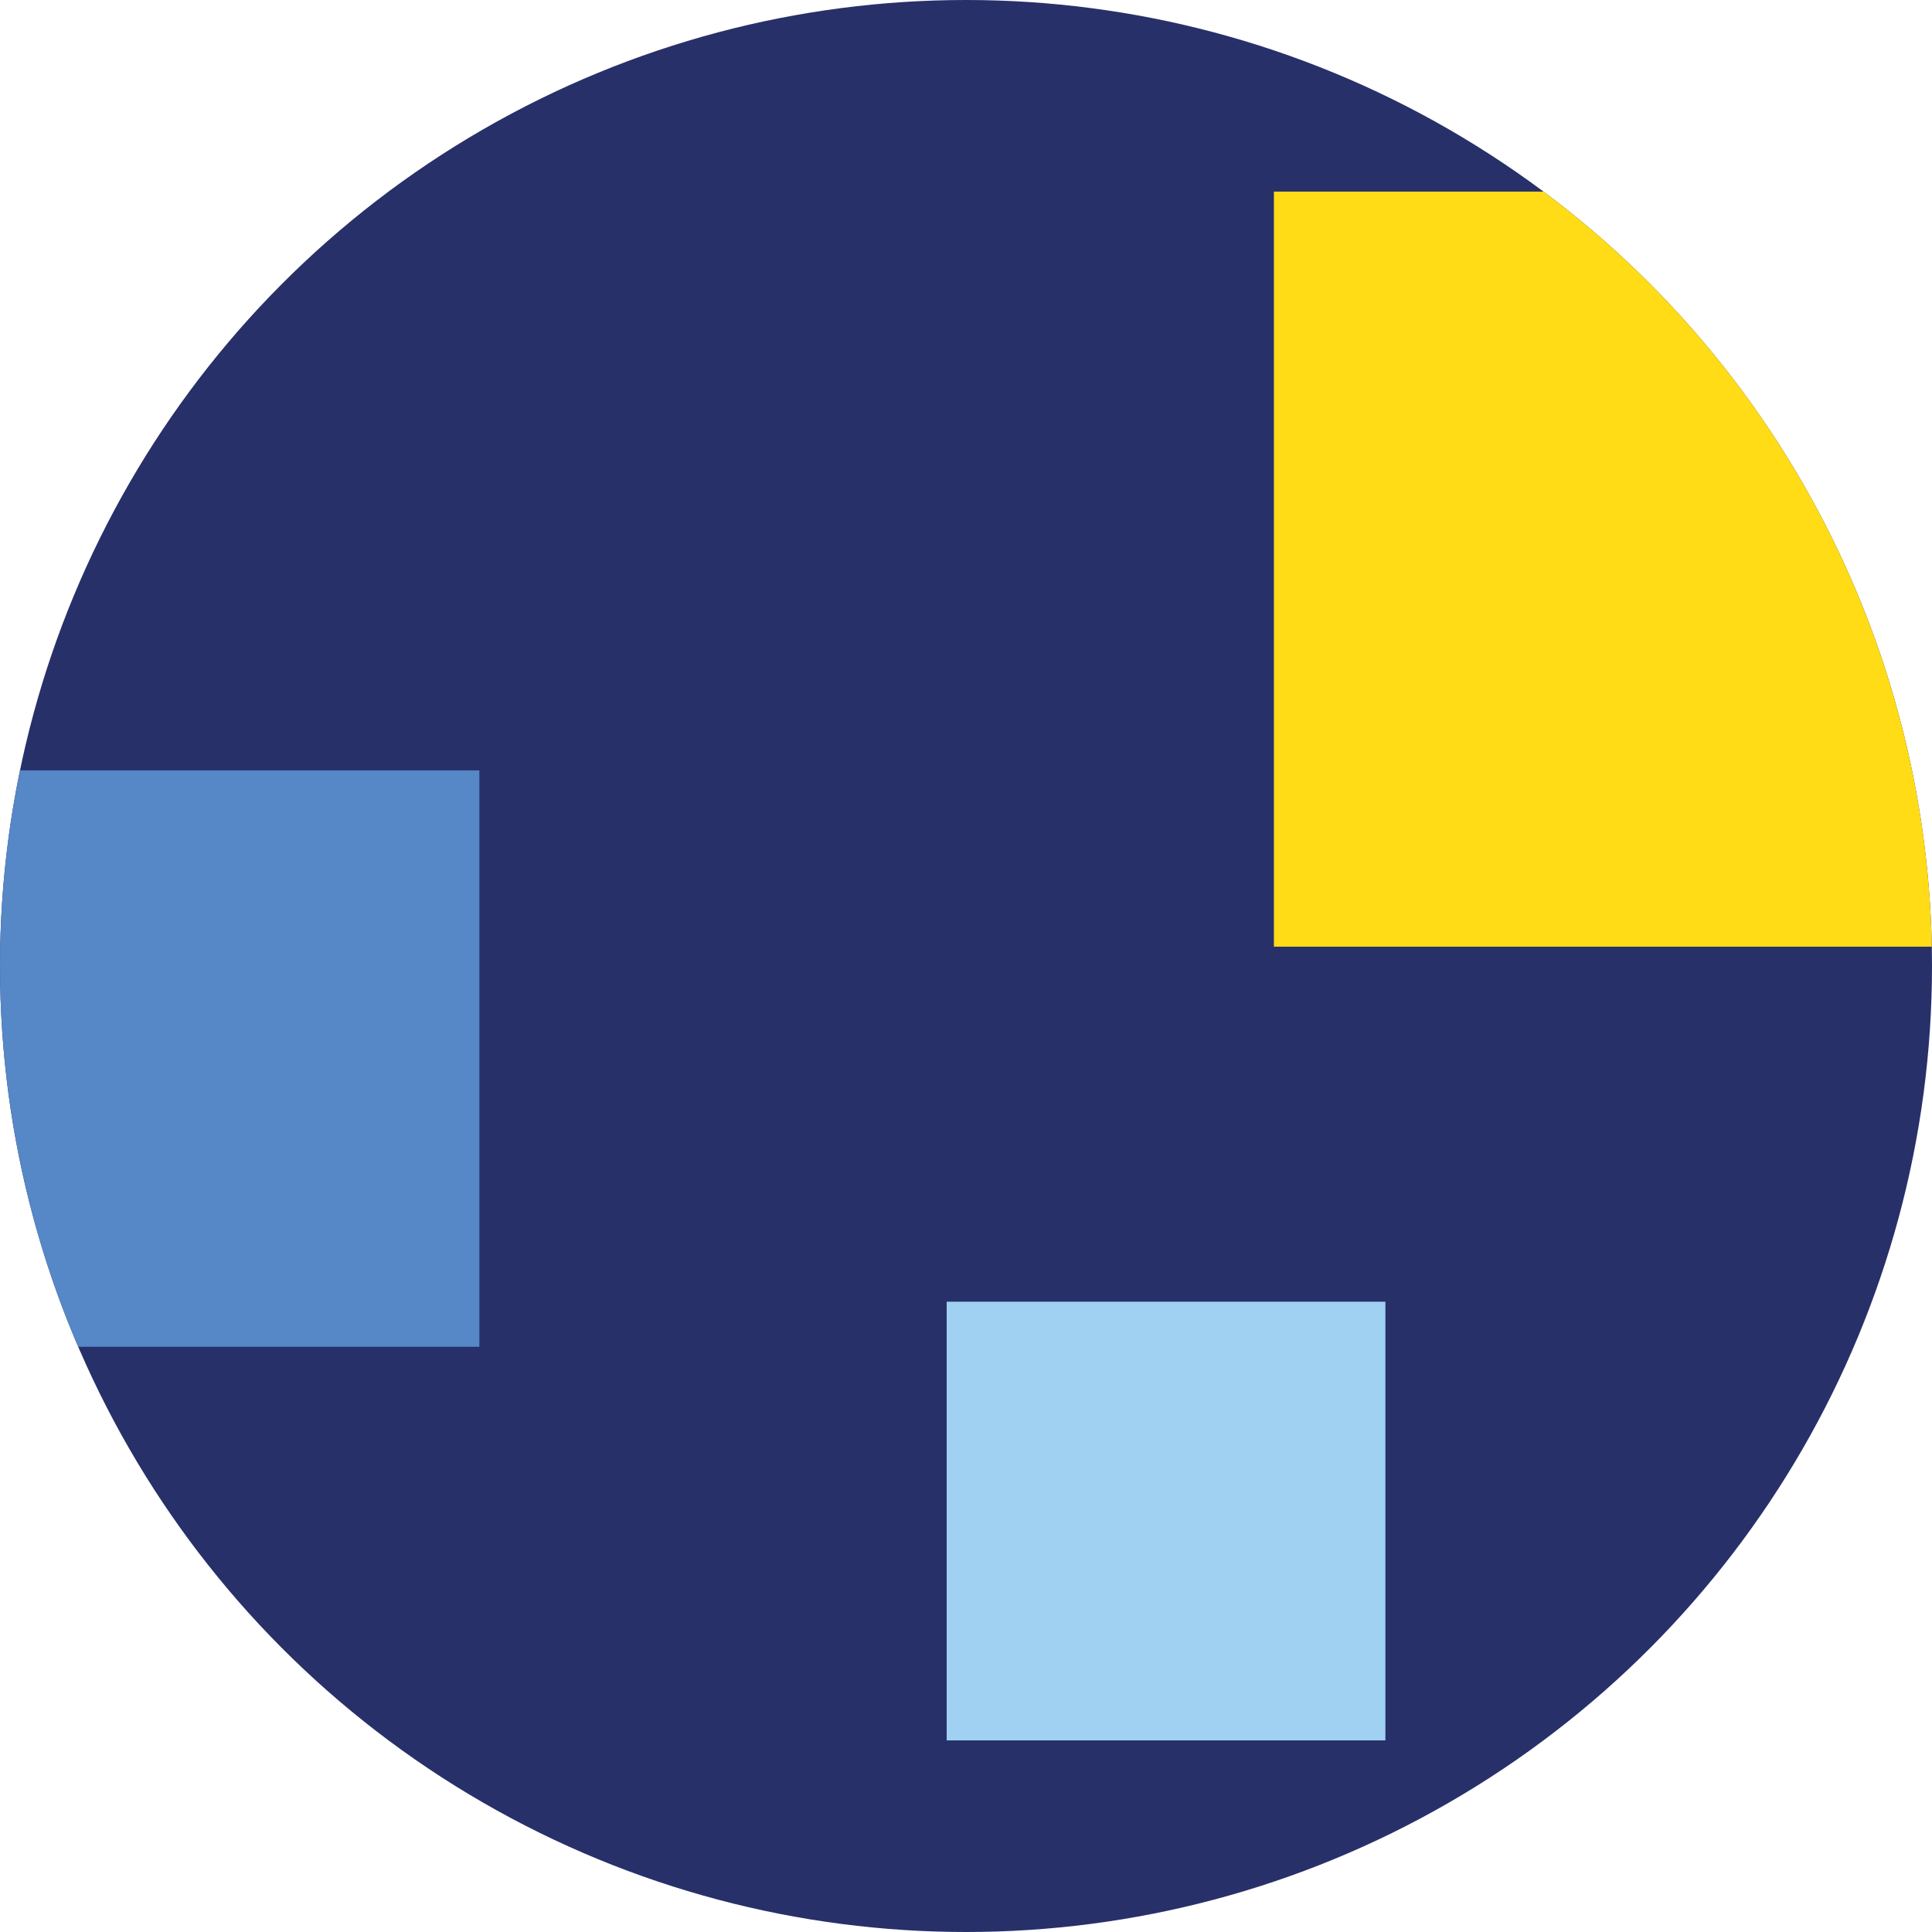 <?xml version="1.0" encoding="UTF-8"?>
<svg id="Calque_1" xmlns="http://www.w3.org/2000/svg" version="1.1" xmlns:xlink="http://www.w3.org/1999/xlink" viewBox="0 0 48 48">
  <!-- Generator: Adobe Illustrator 29.8.1, SVG Export Plug-In . SVG Version: 2.1.1 Build 2)  -->
  <defs>
    <style>
      .st0 {
        fill: #283069;
      }

      .st1 {
        fill: #ffdc15;
      }

      .st2 {
        fill: none;
      }

      .st3 {
        fill: #a1d1f2;
      }

      .st4 {
        fill: #5687c6;
      }

      .st5 {
        clip-path: url(#clippath);
      }
    </style>
    <clipPath id="clippath">
      <circle class="st2" cx="24" cy="24" r="24"/>
    </clipPath>
  </defs>
  <circle class="st0" cx="24" cy="24" r="24"/>
  <g class="st5">
    <g>
      <rect class="st1" x="31.65" y="4.76" width="18.76" height="18.76"/>
      <rect class="st4" x="-2.41" y="19.14" width="14.32" height="14.32"/>
      <rect class="st3" x="23.52" y="32.34" width="10.9" height="10.9"/>
    </g>
  </g>
</svg>